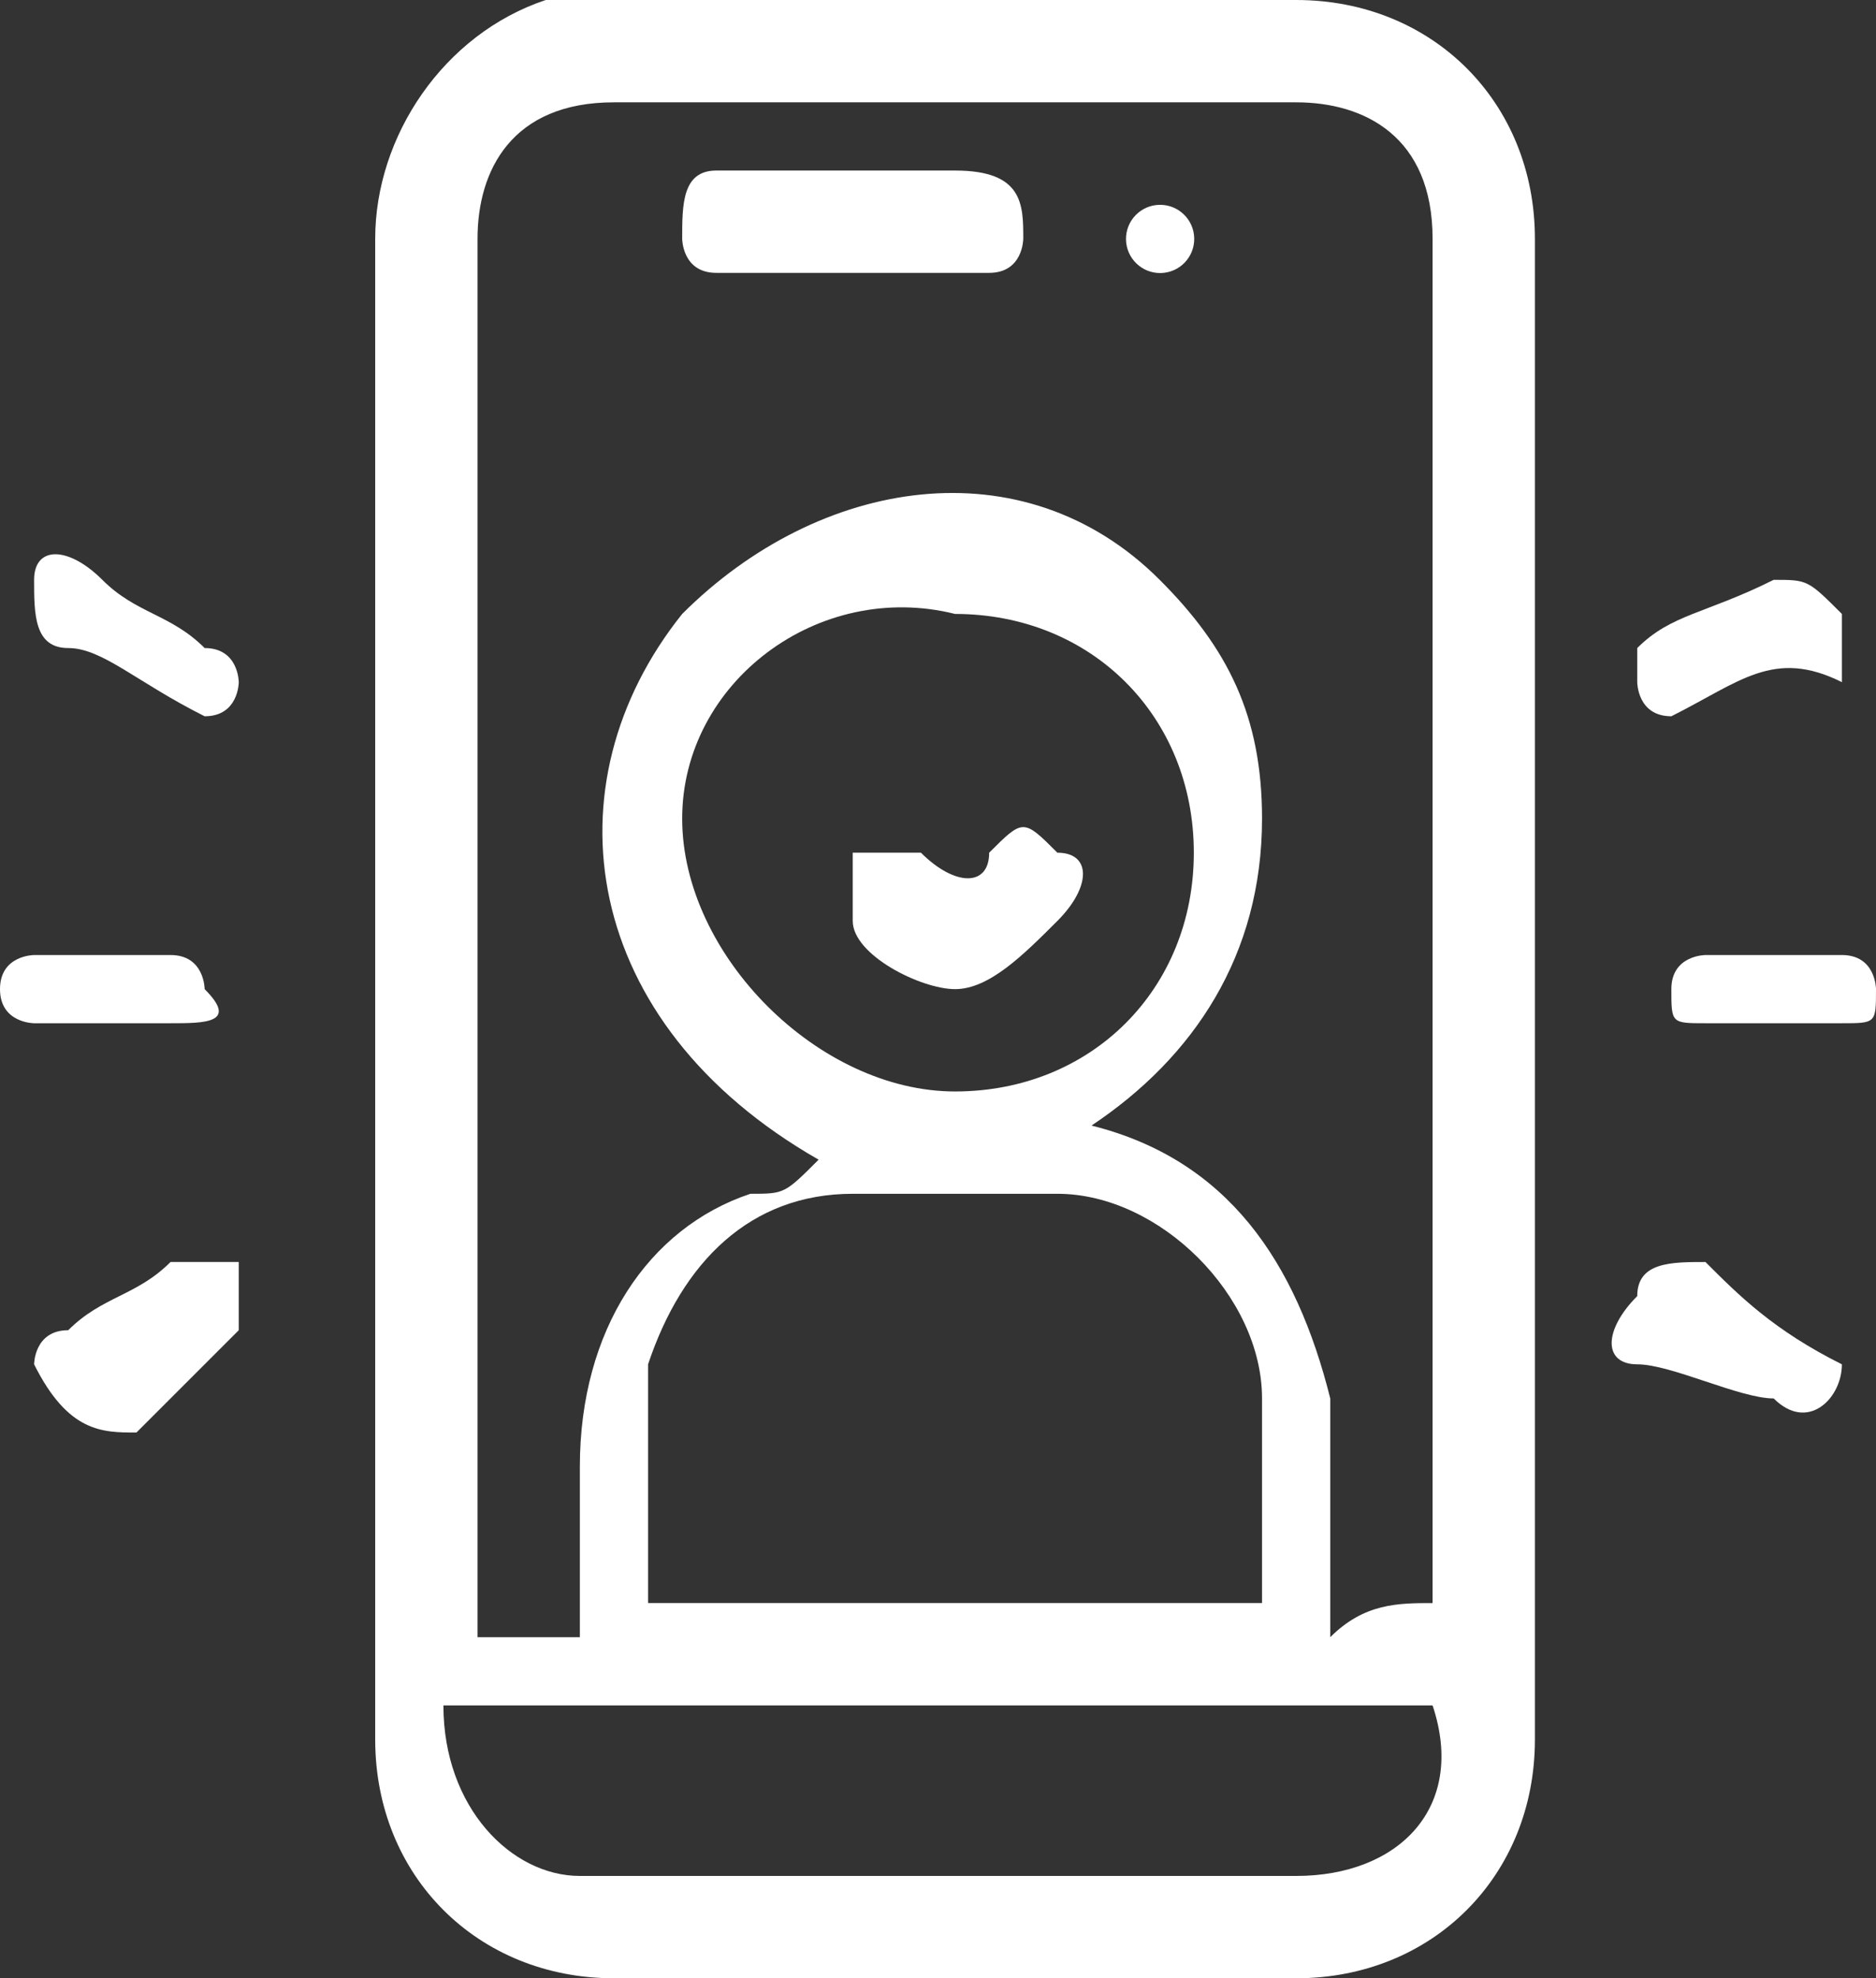 <?xml version="1.0" encoding="utf-8"?>
<!-- Generator: Adobe Illustrator 21.0.2, SVG Export Plug-In . SVG Version: 6.00 Build 0)  -->
<svg version="1.1" id="Layer_1" xmlns="http://www.w3.org/2000/svg" xmlns:xlink="http://www.w3.org/1999/xlink" x="0px" y="0px"
	 viewBox="0 0 5.5 5.8" style="enable-background:new 0 0 5.5 5.8;" xml:space="preserve">
<rect x="0" y="0" width="5.5" height="5.8" fill="#333333" stroke="none"/>
<style type="text/css">
	.st0{fill:#FFFFFF;}
</style>
<g>
	<path class="st0" d="M1.1,2.9c0-0.7,0-1.5,0-2.2c0-0.3,0.2-0.6,0.5-0.7c0.1,0,0.1,0,0.2,0c0.7,0,1.4,0,2,0c0.4,0,0.7,0.3,0.7,0.7
		c0,1.5,0,2.9,0,4.4c0,0.4-0.3,0.7-0.7,0.7c-0.7,0-1.4,0-2,0c-0.4,0-0.7-0.3-0.7-0.7C1.1,4.4,1.1,3.6,1.1,2.9z M4.2,4.7
		C4.2,4.7,4.2,4.7,4.2,4.7c0-1.4,0-2.7,0-4c0-0.3-0.2-0.4-0.4-0.4c-0.7,0-1.4,0-2,0c-0.3,0-0.4,0.2-0.4,0.4c0,1.3,0,2.7,0,4
		c0,0,0,0,0,0.1c0.1,0,0.2,0,0.3,0c0-0.2,0-0.4,0-0.5c0-0.4,0.2-0.7,0.5-0.8c0.1,0,0.1,0,0.2-0.1C1.7,3,1.6,2.3,2,1.8
		c0.4-0.4,1-0.5,1.4-0.1c0.2,0.2,0.3,0.4,0.3,0.7c0,0.4-0.2,0.7-0.5,0.9c0,0,0,0,0,0c0.4,0.1,0.6,0.4,0.7,0.8c0,0.2,0,0.4,0,0.6
		c0,0,0,0,0,0.1C4,4.7,4.1,4.7,4.2,4.7z M3.7,4.7c0-0.2,0-0.4,0-0.6c0-0.3-0.3-0.6-0.6-0.6c-0.2,0-0.4,0-0.6,0
		c-0.3,0-0.5,0.2-0.6,0.5c0,0.1,0,0.2,0,0.4c0,0.1,0,0.2,0,0.3C2.5,4.7,3.1,4.7,3.7,4.7z M2.8,3.2c0.4,0,0.7-0.3,0.7-0.7
		c0-0.4-0.3-0.7-0.7-0.7C2.4,1.7,2,2,2,2.4C2,2.8,2.4,3.2,2.8,3.2z M1.3,5C1.3,5,1.3,5.1,1.3,5c0,0.3,0.2,0.5,0.4,0.5
		c0.7,0,1.3,0,2,0c0,0,0.1,0,0.1,0C4.1,5.5,4.3,5.3,4.2,5C3.2,5,2.3,5,1.3,5z"/>
	<path class="st0" d="M0.3,3C0.3,3,0.2,3,0.1,3C0.1,3,0,3,0,2.9c0-0.1,0.1-0.1,0.1-0.1c0.1,0,0.2,0,0.4,0c0.1,0,0.1,0.1,0.1,0.1
		C0.7,3,0.6,3,0.5,3C0.5,3,0.4,3,0.3,3z"/>
	<path class="st0" d="M5.2,2.8c0.1,0,0.1,0,0.2,0c0.1,0,0.1,0.1,0.1,0.1C5.5,3,5.5,3,5.4,3C5.3,3,5.1,3,5,3C4.9,3,4.9,3,4.9,2.9
		c0-0.1,0.1-0.1,0.1-0.1C5.1,2.8,5.1,2.8,5.2,2.8z"/>
	<path class="st0" d="M0.1,4c0,0,0-0.1,0.1-0.1c0.1-0.1,0.2-0.1,0.3-0.2c0.1,0,0.1,0,0.2,0c0,0.1,0,0.1,0,0.2C0.6,4,0.5,4.1,0.4,4.2
		C0.3,4.2,0.2,4.2,0.1,4z"/>
	<path class="st0" d="M0.6,2.1C0.6,2.1,0.6,2.1,0.6,2.1C0.4,2,0.3,1.9,0.2,1.9c-0.1,0-0.1-0.1-0.1-0.2c0-0.1,0.1-0.1,0.2,0
		c0.1,0.1,0.2,0.1,0.3,0.2c0.1,0,0.1,0.1,0.1,0.1C0.7,2,0.7,2.1,0.6,2.1z"/>
	<path class="st0" d="M5.4,4c0,0.1-0.1,0.2-0.2,0.1C5.1,4.1,4.9,4,4.8,4c-0.1,0-0.1-0.1,0-0.2c0-0.1,0.1-0.1,0.2-0.1
		C5.1,3.8,5.2,3.9,5.4,4C5.4,4,5.4,4,5.4,4z"/>
	<path class="st0" d="M4.9,2.1C4.8,2.1,4.8,2,4.8,2c0-0.1,0-0.1,0-0.1c0.1-0.1,0.2-0.1,0.4-0.2c0.1,0,0.1,0,0.2,0.1
		c0,0.1,0,0.1,0,0.2C5.2,1.9,5.1,2,4.9,2.1C4.9,2.1,4.9,2.1,4.9,2.1z"/>
	<path class="st0" d="M2.5,0.8c-0.1,0-0.3,0-0.4,0C2,0.8,2,0.7,2,0.7C2,0.6,2,0.5,2.1,0.5c0.2,0,0.5,0,0.7,0C3,0.5,3,0.6,3,0.7
		C3,0.7,3,0.8,2.9,0.8C2.8,0.8,2.6,0.8,2.5,0.8z"/>
	
		<ellipse transform="matrix(1 -1.698227e-02 1.698227e-02 1 -1.070634e-02 5.826081e-02)" class="st0" cx="3.4" cy="0.7" rx="0.1" ry="0.1"/>
	<path class="st0" d="M2.8,2.9c-0.1,0-0.3-0.1-0.3-0.2c0-0.1,0-0.1,0-0.2c0.1,0,0.1,0,0.2,0c0.1,0.1,0.2,0.1,0.2,0
		c0.1-0.1,0.1-0.1,0.2,0c0.1,0,0.1,0.1,0,0.2C3,2.8,2.9,2.9,2.8,2.9z"/>
</g>
</svg>
